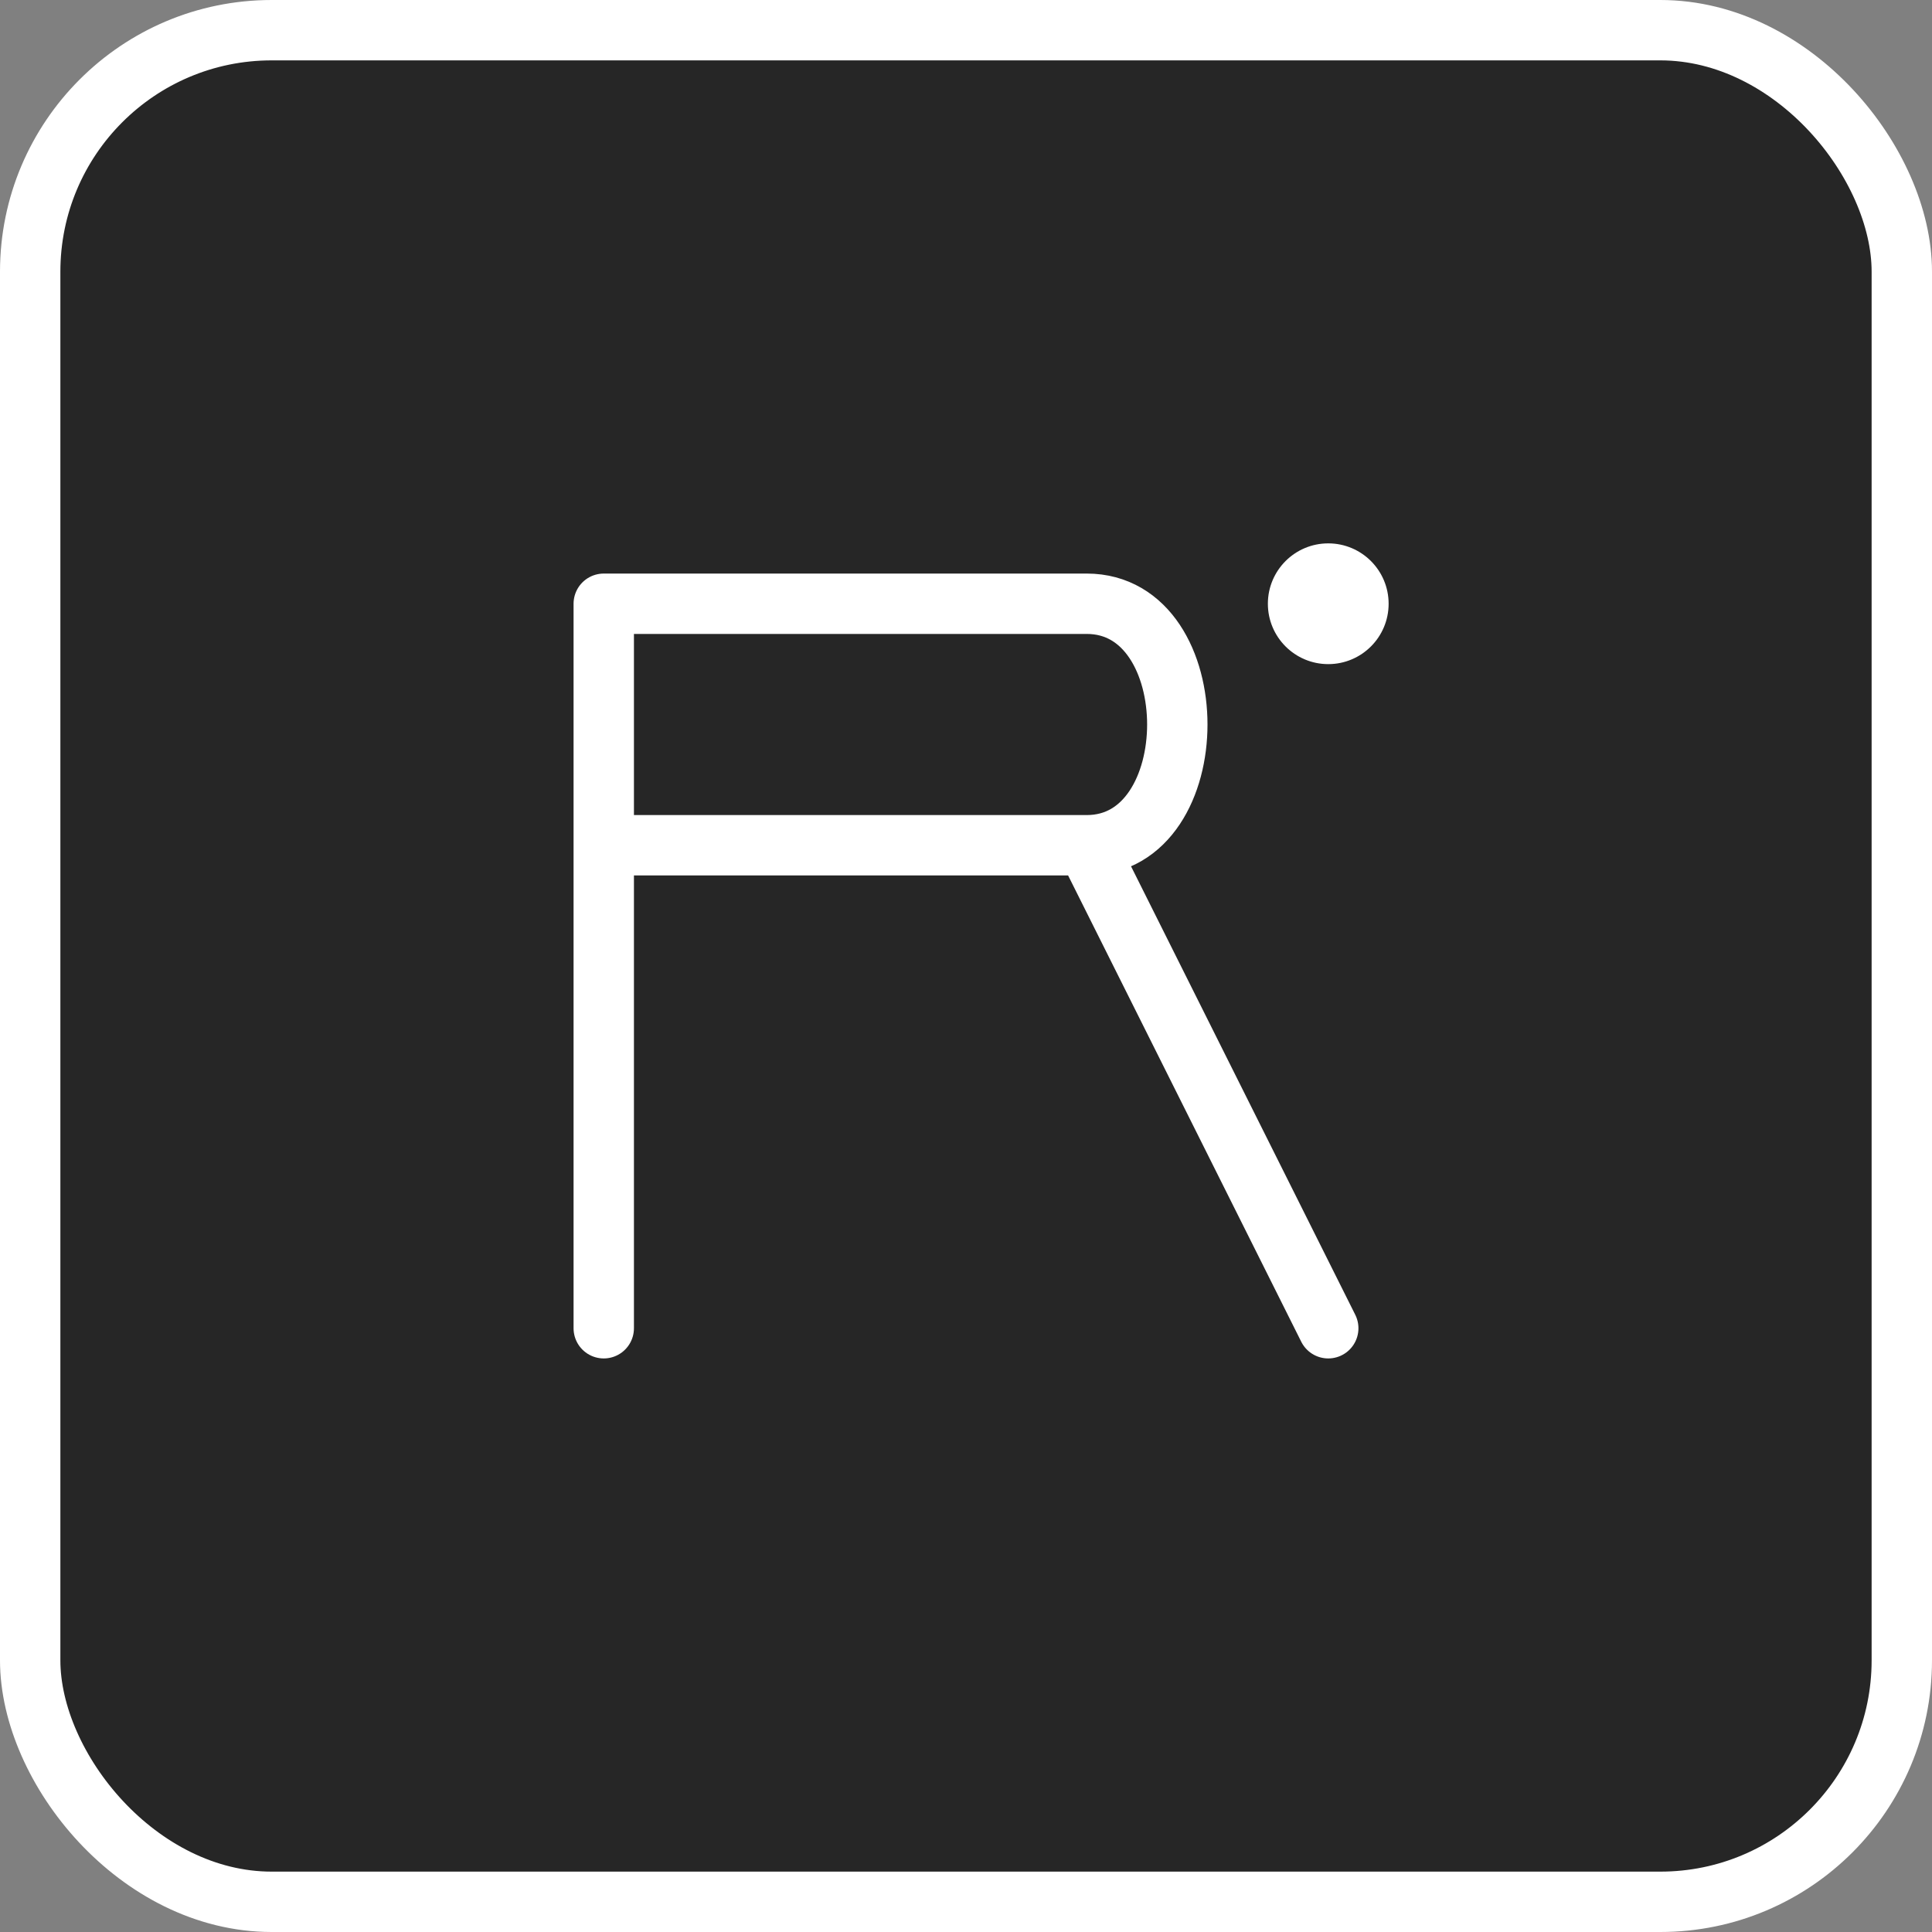 <svg width="64" height="64" viewBox="0 0 64 64" xmlns="http://www.w3.org/2000/svg">
  <rect x="0" y="0" width="64" height="64" fill="#808080" stroke="none"/>
  <style>
    .icon-bg { fill: #262626; /* Dark gray */ }
    .icon-stroke { fill: none; stroke: #ffffff; stroke-width: 2; stroke-linecap: round; stroke-linejoin: round; }
    .icon-fill { fill: #ffffff; }
    
    @media (prefers-color-scheme: light) {
      .icon-bg { fill: #262626; }
    }
    
    @media (prefers-color-scheme: dark) {
      .icon-bg { fill: #121212; }
    }
  </style>

  <!-- Square border with fill -->
  <rect x="1" y="1" width="62" height="62" rx="8" ry="8" class="icon-bg"/>
  <rect x="1" y="1" width="62" height="62" rx="8" ry="8" class="icon-stroke"/>

  <!-- Abstract symbol: hybrid circuit + letter R hint -->
  <path class="icon-stroke" d="M20 44 V20 H36 C40 20 40 28 36 28 H20 M36 28 L44 44"/>
  
  <!-- Dot to evoke node/connectivity -->
  <circle cx="44" cy="20" r="2" class="icon-fill"/>
</svg>
